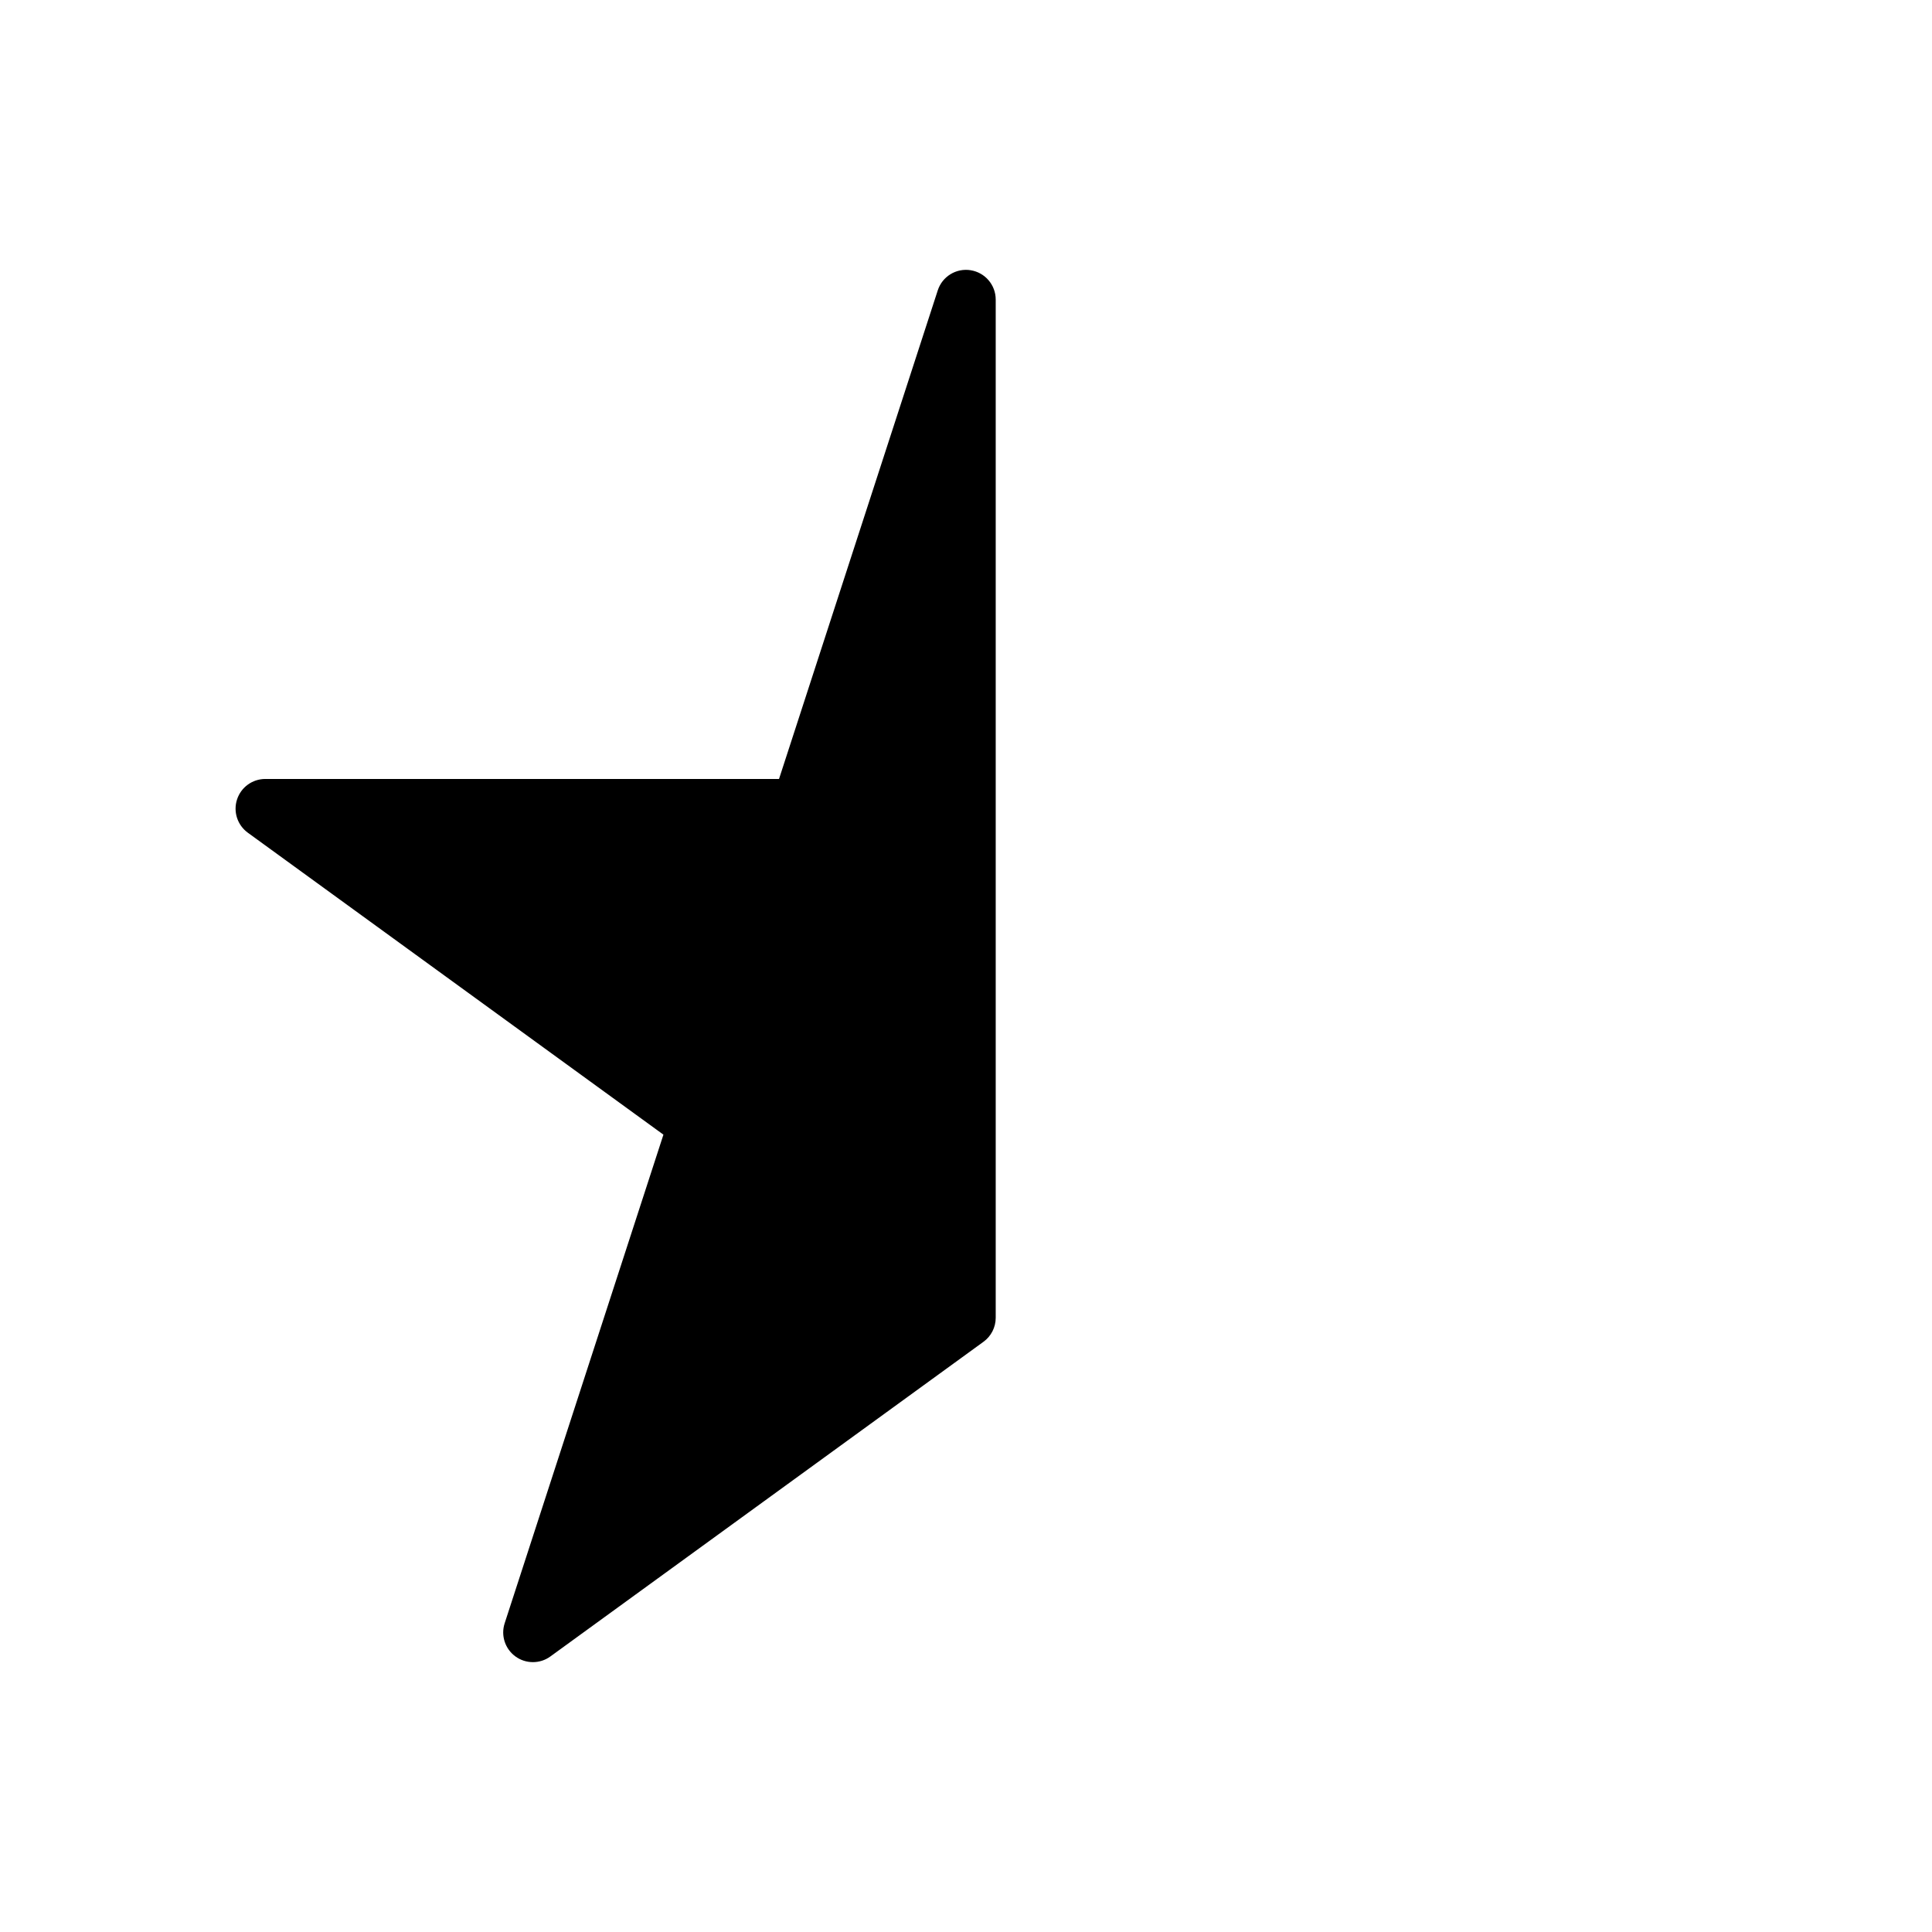 <?xml version="1.0" encoding="UTF-8"?>
<!-- Uploaded to: SVG Repo, www.svgrepo.com, Generator: SVG Repo Mixer Tools -->
<svg fill="#000000" width="800px" height="800px" version="1.1" viewBox="144 144 512 512" xmlns="http://www.w3.org/2000/svg">
 <path d="m401.23 215.61c-3.84-0.605-7.519 1.66-8.715 5.344l-42.066 129.48h-136.15c-3.41 0-6.43 2.195-7.484 5.441-1.055 3.242 0.102 6.793 2.859 8.801l110.14 80.02-42.074 129.49c-1.055 3.234 0.102 6.793 2.859 8.793 1.379 1.008 3 1.504 4.629 1.504 1.621 0 3.25-0.496 4.629-1.504l114.77-83.387c2.043-1.477 3.246-3.848 3.246-6.367v-269.84c0-3.867-2.82-7.164-6.644-7.769z"/>
</svg>